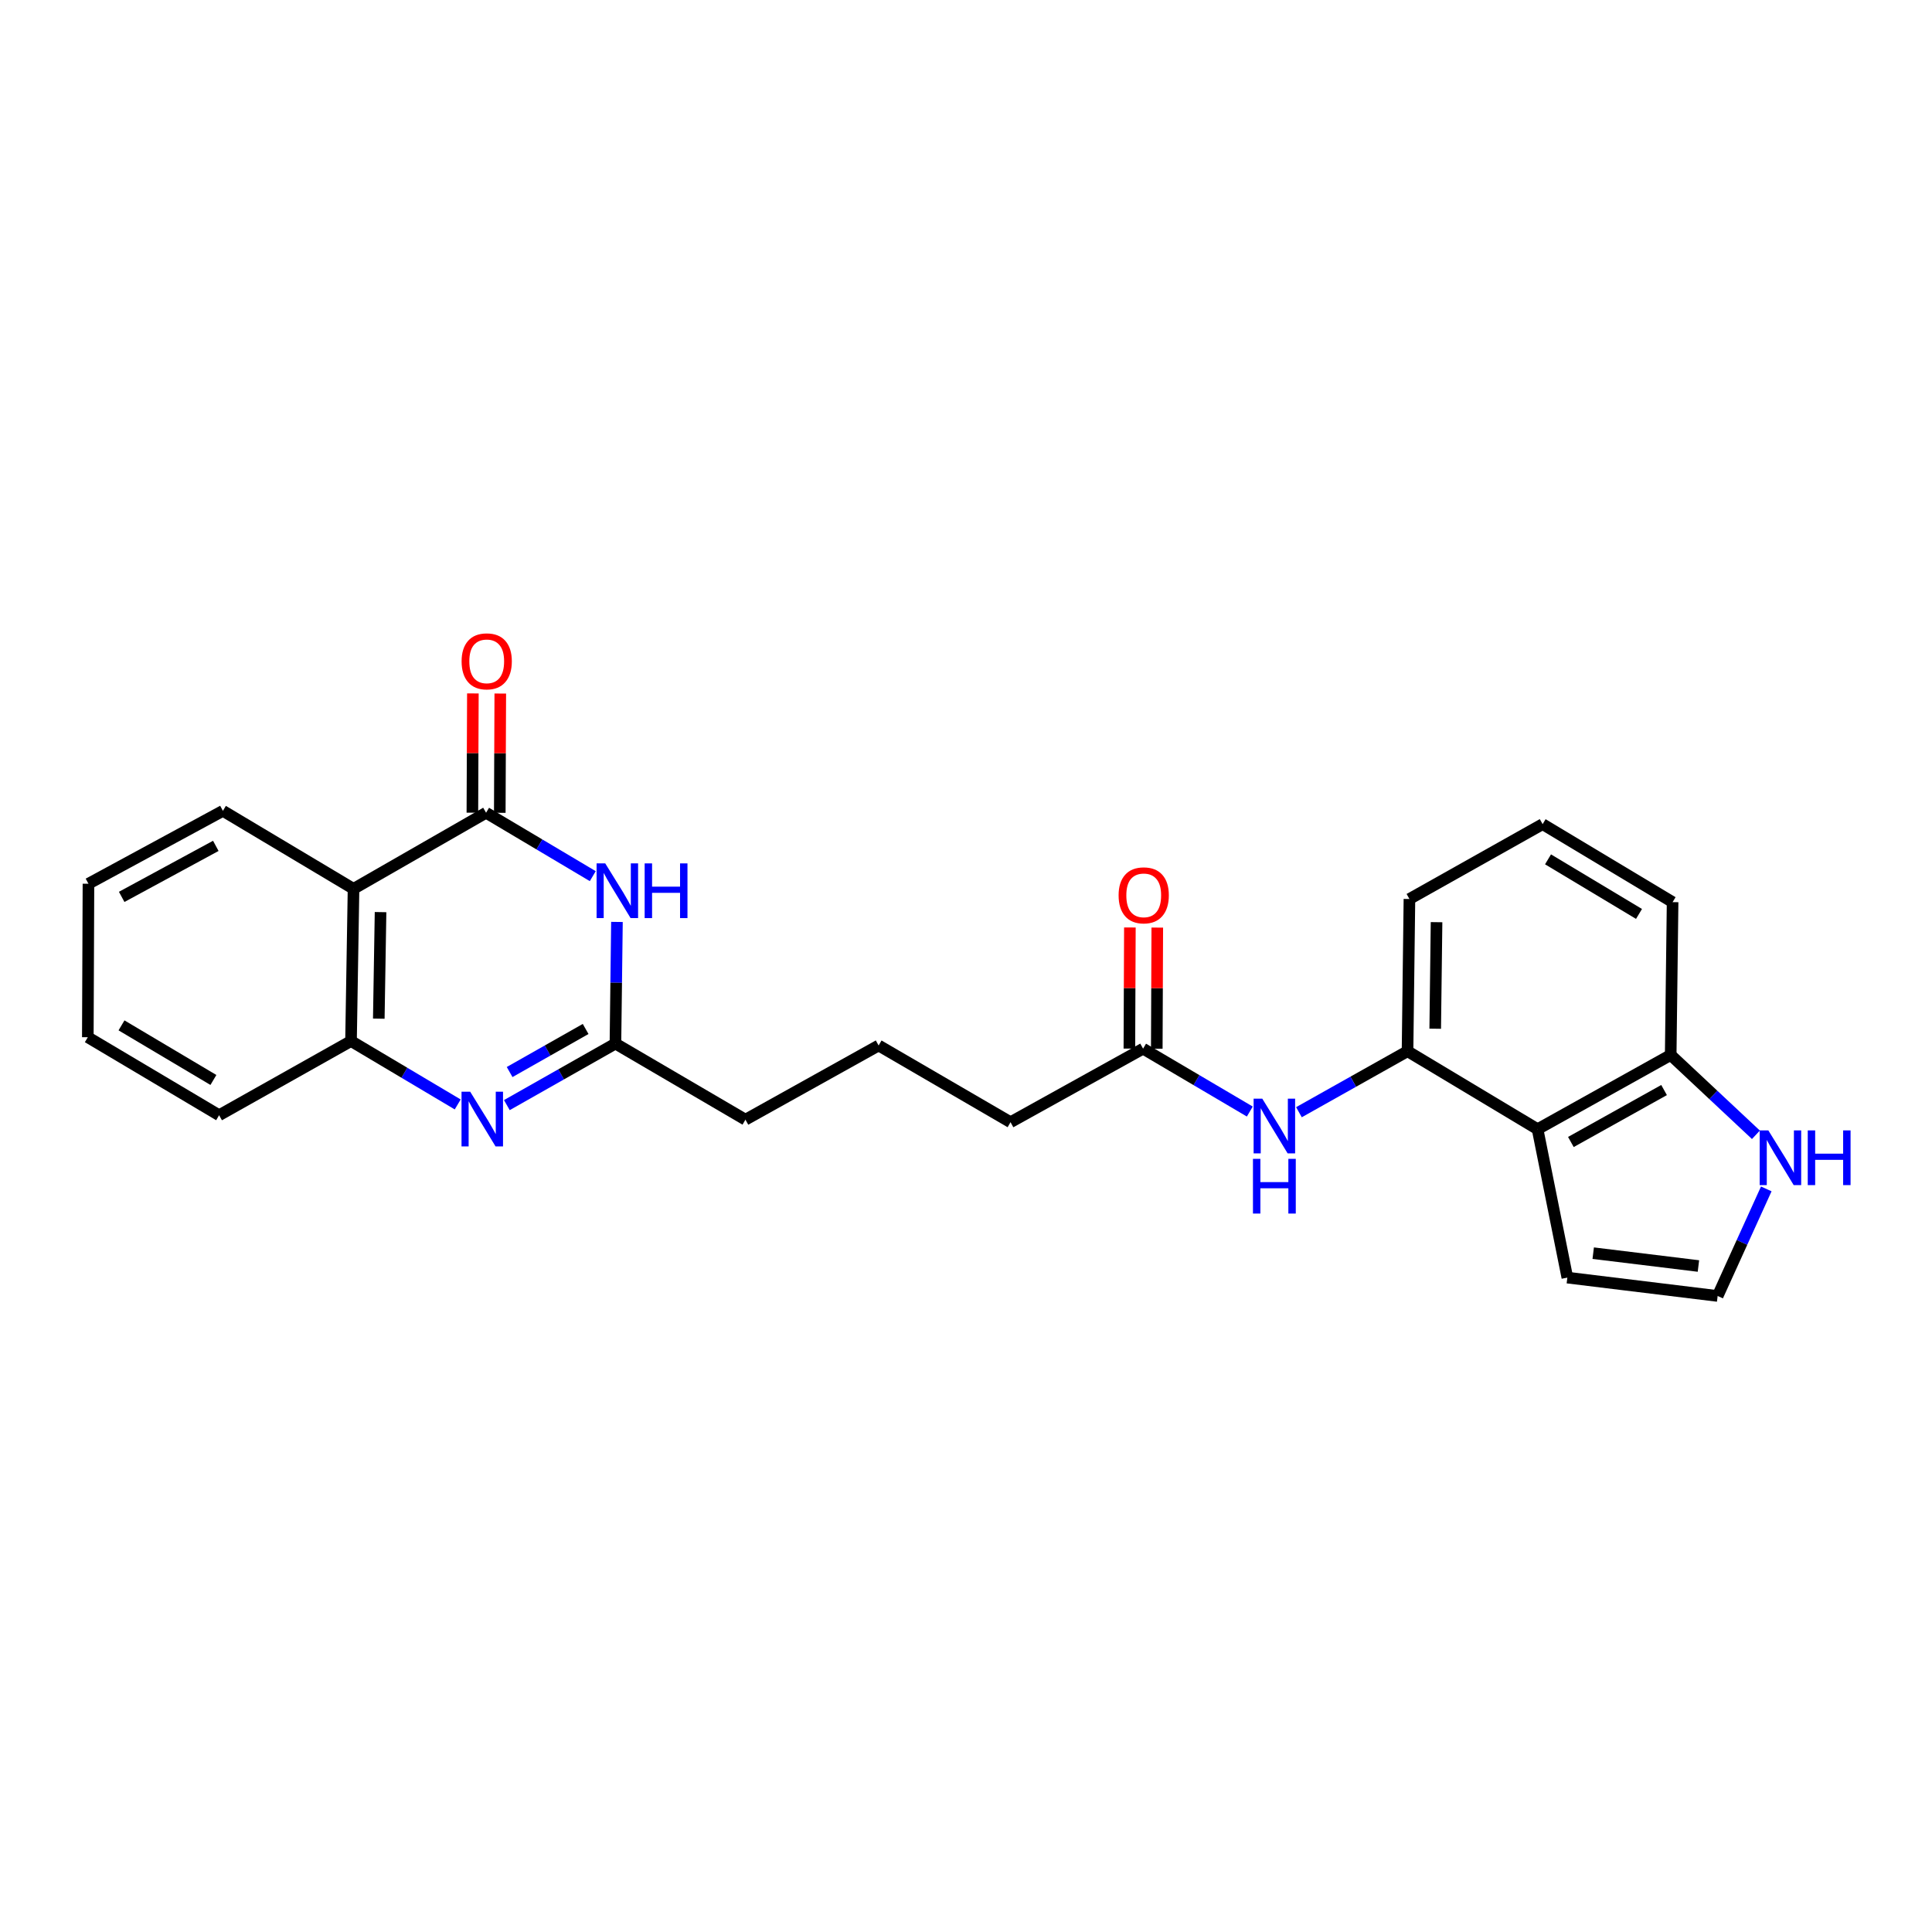<?xml version='1.0' encoding='iso-8859-1'?>
<svg version='1.1' baseProfile='full'
              xmlns='http://www.w3.org/2000/svg'
                      xmlns:rdkit='http://www.rdkit.org/xml'
                      xmlns:xlink='http://www.w3.org/1999/xlink'
                  xml:space='preserve'
width='1000px' height='1000px' viewBox='0 0 1000 1000'>
<!-- END OF HEADER -->
<rect style='opacity:1.0;fill:#FFFFFF;stroke:none' width='1000' height='1000' x='0' y='0'> </rect>
<path class='bond-0' d='M 251.594,420.676 L 279.206,437.085' style='fill:none;fill-rule:evenodd;stroke:#000000;stroke-width:6px;stroke-linecap:butt;stroke-linejoin:miter;stroke-opacity:1' />
<path class='bond-0' d='M 279.206,437.085 L 306.817,453.494' style='fill:none;fill-rule:evenodd;stroke:#0000FF;stroke-width:6px;stroke-linecap:butt;stroke-linejoin:miter;stroke-opacity:1' />
<path class='bond-2' d='M 251.594,420.676 L 182.986,460.058' style='fill:none;fill-rule:evenodd;stroke:#000000;stroke-width:6px;stroke-linecap:butt;stroke-linejoin:miter;stroke-opacity:1' />
<path class='bond-13' d='M 258.686,420.706 L 258.816,389.841' style='fill:none;fill-rule:evenodd;stroke:#000000;stroke-width:6px;stroke-linecap:butt;stroke-linejoin:miter;stroke-opacity:1' />
<path class='bond-13' d='M 258.816,389.841 L 258.946,358.977' style='fill:none;fill-rule:evenodd;stroke:#FF0000;stroke-width:6px;stroke-linecap:butt;stroke-linejoin:miter;stroke-opacity:1' />
<path class='bond-13' d='M 244.503,420.646 L 244.633,389.781' style='fill:none;fill-rule:evenodd;stroke:#000000;stroke-width:6px;stroke-linecap:butt;stroke-linejoin:miter;stroke-opacity:1' />
<path class='bond-13' d='M 244.633,389.781 L 244.763,358.917' style='fill:none;fill-rule:evenodd;stroke:#FF0000;stroke-width:6px;stroke-linecap:butt;stroke-linejoin:miter;stroke-opacity:1' />
<path class='bond-3' d='M 319.332,477.189 L 318.94,508.672' style='fill:none;fill-rule:evenodd;stroke:#0000FF;stroke-width:6px;stroke-linecap:butt;stroke-linejoin:miter;stroke-opacity:1' />
<path class='bond-3' d='M 318.94,508.672 L 318.548,540.155' style='fill:none;fill-rule:evenodd;stroke:#000000;stroke-width:6px;stroke-linecap:butt;stroke-linejoin:miter;stroke-opacity:1' />
<path class='bond-1' d='M 236.909,571.658 L 209.297,555.248' style='fill:none;fill-rule:evenodd;stroke:#0000FF;stroke-width:6px;stroke-linecap:butt;stroke-linejoin:miter;stroke-opacity:1' />
<path class='bond-1' d='M 209.297,555.248 L 181.686,538.839' style='fill:none;fill-rule:evenodd;stroke:#000000;stroke-width:6px;stroke-linecap:butt;stroke-linejoin:miter;stroke-opacity:1' />
<path class='bond-25' d='M 262.345,572.006 L 290.446,556.08' style='fill:none;fill-rule:evenodd;stroke:#0000FF;stroke-width:6px;stroke-linecap:butt;stroke-linejoin:miter;stroke-opacity:1' />
<path class='bond-25' d='M 290.446,556.08 L 318.548,540.155' style='fill:none;fill-rule:evenodd;stroke:#000000;stroke-width:6px;stroke-linecap:butt;stroke-linejoin:miter;stroke-opacity:1' />
<path class='bond-25' d='M 263.782,554.888 L 283.453,543.741' style='fill:none;fill-rule:evenodd;stroke:#0000FF;stroke-width:6px;stroke-linecap:butt;stroke-linejoin:miter;stroke-opacity:1' />
<path class='bond-25' d='M 283.453,543.741 L 303.124,532.593' style='fill:none;fill-rule:evenodd;stroke:#000000;stroke-width:6px;stroke-linecap:butt;stroke-linejoin:miter;stroke-opacity:1' />
<path class='bond-4' d='M 182.986,460.058 L 181.686,538.839' style='fill:none;fill-rule:evenodd;stroke:#000000;stroke-width:6px;stroke-linecap:butt;stroke-linejoin:miter;stroke-opacity:1' />
<path class='bond-4' d='M 196.973,472.109 L 196.063,527.256' style='fill:none;fill-rule:evenodd;stroke:#000000;stroke-width:6px;stroke-linecap:butt;stroke-linejoin:miter;stroke-opacity:1' />
<path class='bond-15' d='M 182.986,460.058 L 115.379,419.691' style='fill:none;fill-rule:evenodd;stroke:#000000;stroke-width:6px;stroke-linecap:butt;stroke-linejoin:miter;stroke-opacity:1' />
<path class='bond-16' d='M 318.548,540.155 L 385.84,579.538' style='fill:none;fill-rule:evenodd;stroke:#000000;stroke-width:6px;stroke-linecap:butt;stroke-linejoin:miter;stroke-opacity:1' />
<path class='bond-18' d='M 181.686,538.839 L 113.409,577.237' style='fill:none;fill-rule:evenodd;stroke:#000000;stroke-width:6px;stroke-linecap:butt;stroke-linejoin:miter;stroke-opacity:1' />
<path class='bond-5' d='M 795.843,584.47 L 728.535,544.103' style='fill:none;fill-rule:evenodd;stroke:#000000;stroke-width:6px;stroke-linecap:butt;stroke-linejoin:miter;stroke-opacity:1' />
<path class='bond-10' d='M 795.843,584.47 L 864.75,546.057' style='fill:none;fill-rule:evenodd;stroke:#000000;stroke-width:6px;stroke-linecap:butt;stroke-linejoin:miter;stroke-opacity:1' />
<path class='bond-10' d='M 813.085,591.097 L 861.32,564.207' style='fill:none;fill-rule:evenodd;stroke:#000000;stroke-width:6px;stroke-linecap:butt;stroke-linejoin:miter;stroke-opacity:1' />
<path class='bond-12' d='M 795.843,584.47 L 811.255,661.289' style='fill:none;fill-rule:evenodd;stroke:#000000;stroke-width:6px;stroke-linecap:butt;stroke-linejoin:miter;stroke-opacity:1' />
<path class='bond-6' d='M 728.535,544.103 L 700.431,559.891' style='fill:none;fill-rule:evenodd;stroke:#000000;stroke-width:6px;stroke-linecap:butt;stroke-linejoin:miter;stroke-opacity:1' />
<path class='bond-6' d='M 700.431,559.891 L 672.328,575.679' style='fill:none;fill-rule:evenodd;stroke:#0000FF;stroke-width:6px;stroke-linecap:butt;stroke-linejoin:miter;stroke-opacity:1' />
<path class='bond-17' d='M 728.535,544.103 L 729.52,465.322' style='fill:none;fill-rule:evenodd;stroke:#000000;stroke-width:6px;stroke-linecap:butt;stroke-linejoin:miter;stroke-opacity:1' />
<path class='bond-17' d='M 742.865,532.463 L 743.554,477.316' style='fill:none;fill-rule:evenodd;stroke:#000000;stroke-width:6px;stroke-linecap:butt;stroke-linejoin:miter;stroke-opacity:1' />
<path class='bond-7' d='M 646.899,575.334 L 619.278,559.06' style='fill:none;fill-rule:evenodd;stroke:#0000FF;stroke-width:6px;stroke-linecap:butt;stroke-linejoin:miter;stroke-opacity:1' />
<path class='bond-7' d='M 619.278,559.06 L 591.657,542.787' style='fill:none;fill-rule:evenodd;stroke:#000000;stroke-width:6px;stroke-linecap:butt;stroke-linejoin:miter;stroke-opacity:1' />
<path class='bond-8' d='M 908.862,587.371 L 886.806,566.714' style='fill:none;fill-rule:evenodd;stroke:#0000FF;stroke-width:6px;stroke-linecap:butt;stroke-linejoin:miter;stroke-opacity:1' />
<path class='bond-8' d='M 886.806,566.714 L 864.75,546.057' style='fill:none;fill-rule:evenodd;stroke:#000000;stroke-width:6px;stroke-linecap:butt;stroke-linejoin:miter;stroke-opacity:1' />
<path class='bond-28' d='M 914.223,615.377 L 901.637,643.084' style='fill:none;fill-rule:evenodd;stroke:#0000FF;stroke-width:6px;stroke-linecap:butt;stroke-linejoin:miter;stroke-opacity:1' />
<path class='bond-28' d='M 901.637,643.084 L 889.051,670.792' style='fill:none;fill-rule:evenodd;stroke:#000000;stroke-width:6px;stroke-linecap:butt;stroke-linejoin:miter;stroke-opacity:1' />
<path class='bond-9' d='M 591.657,542.787 L 523.049,580.853' style='fill:none;fill-rule:evenodd;stroke:#000000;stroke-width:6px;stroke-linecap:butt;stroke-linejoin:miter;stroke-opacity:1' />
<path class='bond-14' d='M 598.749,542.816 L 598.879,511.468' style='fill:none;fill-rule:evenodd;stroke:#000000;stroke-width:6px;stroke-linecap:butt;stroke-linejoin:miter;stroke-opacity:1' />
<path class='bond-14' d='M 598.879,511.468 L 599.01,480.12' style='fill:none;fill-rule:evenodd;stroke:#FF0000;stroke-width:6px;stroke-linecap:butt;stroke-linejoin:miter;stroke-opacity:1' />
<path class='bond-14' d='M 584.565,542.757 L 584.696,511.409' style='fill:none;fill-rule:evenodd;stroke:#000000;stroke-width:6px;stroke-linecap:butt;stroke-linejoin:miter;stroke-opacity:1' />
<path class='bond-14' d='M 584.696,511.409 L 584.827,480.061' style='fill:none;fill-rule:evenodd;stroke:#FF0000;stroke-width:6px;stroke-linecap:butt;stroke-linejoin:miter;stroke-opacity:1' />
<path class='bond-27' d='M 864.75,546.057 L 865.735,466.945' style='fill:none;fill-rule:evenodd;stroke:#000000;stroke-width:6px;stroke-linecap:butt;stroke-linejoin:miter;stroke-opacity:1' />
<path class='bond-11' d='M 889.051,670.792 L 811.255,661.289' style='fill:none;fill-rule:evenodd;stroke:#000000;stroke-width:6px;stroke-linecap:butt;stroke-linejoin:miter;stroke-opacity:1' />
<path class='bond-11' d='M 879.102,655.288 L 824.644,648.636' style='fill:none;fill-rule:evenodd;stroke:#000000;stroke-width:6px;stroke-linecap:butt;stroke-linejoin:miter;stroke-opacity:1' />
<path class='bond-23' d='M 115.379,419.691 L 45.785,457.418' style='fill:none;fill-rule:evenodd;stroke:#000000;stroke-width:6px;stroke-linecap:butt;stroke-linejoin:miter;stroke-opacity:1' />
<path class='bond-23' d='M 111.699,437.819 L 62.984,464.228' style='fill:none;fill-rule:evenodd;stroke:#000000;stroke-width:6px;stroke-linecap:butt;stroke-linejoin:miter;stroke-opacity:1' />
<path class='bond-20' d='M 385.84,579.538 L 454.772,541.14' style='fill:none;fill-rule:evenodd;stroke:#000000;stroke-width:6px;stroke-linecap:butt;stroke-linejoin:miter;stroke-opacity:1' />
<path class='bond-21' d='M 729.52,465.322 L 798.459,426.577' style='fill:none;fill-rule:evenodd;stroke:#000000;stroke-width:6px;stroke-linecap:butt;stroke-linejoin:miter;stroke-opacity:1' />
<path class='bond-26' d='M 113.409,577.237 L 45.455,536.869' style='fill:none;fill-rule:evenodd;stroke:#000000;stroke-width:6px;stroke-linecap:butt;stroke-linejoin:miter;stroke-opacity:1' />
<path class='bond-26' d='M 110.459,558.987 L 62.892,530.73' style='fill:none;fill-rule:evenodd;stroke:#000000;stroke-width:6px;stroke-linecap:butt;stroke-linejoin:miter;stroke-opacity:1' />
<path class='bond-19' d='M 523.049,580.853 L 454.772,541.14' style='fill:none;fill-rule:evenodd;stroke:#000000;stroke-width:6px;stroke-linecap:butt;stroke-linejoin:miter;stroke-opacity:1' />
<path class='bond-22' d='M 798.459,426.577 L 865.735,466.945' style='fill:none;fill-rule:evenodd;stroke:#000000;stroke-width:6px;stroke-linecap:butt;stroke-linejoin:miter;stroke-opacity:1' />
<path class='bond-22' d='M 801.253,444.795 L 848.346,473.052' style='fill:none;fill-rule:evenodd;stroke:#000000;stroke-width:6px;stroke-linecap:butt;stroke-linejoin:miter;stroke-opacity:1' />
<path class='bond-24' d='M 45.785,457.418 L 45.455,536.869' style='fill:none;fill-rule:evenodd;stroke:#000000;stroke-width:6px;stroke-linecap:butt;stroke-linejoin:miter;stroke-opacity:1' />
<path  class='atom-1' d='M 313.273 446.891
L 322.553 461.891
Q 323.473 463.371, 324.953 466.051
Q 326.433 468.731, 326.513 468.891
L 326.513 446.891
L 330.273 446.891
L 330.273 475.211
L 326.393 475.211
L 316.433 458.811
Q 315.273 456.891, 314.033 454.691
Q 312.833 452.491, 312.473 451.811
L 312.473 475.211
L 308.793 475.211
L 308.793 446.891
L 313.273 446.891
' fill='#0000FF'/>
<path  class='atom-1' d='M 333.673 446.891
L 337.513 446.891
L 337.513 458.931
L 351.993 458.931
L 351.993 446.891
L 355.833 446.891
L 355.833 475.211
L 351.993 475.211
L 351.993 462.131
L 337.513 462.131
L 337.513 475.211
L 333.673 475.211
L 333.673 446.891
' fill='#0000FF'/>
<path  class='atom-2' d='M 243.364 565.054
L 252.644 580.054
Q 253.564 581.534, 255.044 584.214
Q 256.524 586.894, 256.604 587.054
L 256.604 565.054
L 260.364 565.054
L 260.364 593.374
L 256.484 593.374
L 246.524 576.974
Q 245.364 575.054, 244.124 572.854
Q 242.924 570.654, 242.564 569.974
L 242.564 593.374
L 238.884 593.374
L 238.884 565.054
L 243.364 565.054
' fill='#0000FF'/>
<path  class='atom-8' d='M 653.351 568.663
L 662.631 583.663
Q 663.551 585.143, 665.031 587.823
Q 666.511 590.503, 666.591 590.663
L 666.591 568.663
L 670.351 568.663
L 670.351 596.983
L 666.471 596.983
L 656.511 580.583
Q 655.351 578.663, 654.111 576.463
Q 652.911 574.263, 652.551 573.583
L 652.551 596.983
L 648.871 596.983
L 648.871 568.663
L 653.351 568.663
' fill='#0000FF'/>
<path  class='atom-8' d='M 648.531 599.815
L 652.371 599.815
L 652.371 611.855
L 666.851 611.855
L 666.851 599.815
L 670.691 599.815
L 670.691 628.135
L 666.851 628.135
L 666.851 615.055
L 652.371 615.055
L 652.371 628.135
L 648.531 628.135
L 648.531 599.815
' fill='#0000FF'/>
<path  class='atom-9' d='M 915.287 585.092
L 924.567 600.092
Q 925.487 601.572, 926.967 604.252
Q 928.447 606.932, 928.527 607.092
L 928.527 585.092
L 932.287 585.092
L 932.287 613.412
L 928.407 613.412
L 918.447 597.012
Q 917.287 595.092, 916.047 592.892
Q 914.847 590.692, 914.487 590.012
L 914.487 613.412
L 910.807 613.412
L 910.807 585.092
L 915.287 585.092
' fill='#0000FF'/>
<path  class='atom-9' d='M 935.687 585.092
L 939.527 585.092
L 939.527 597.132
L 954.007 597.132
L 954.007 585.092
L 957.847 585.092
L 957.847 613.412
L 954.007 613.412
L 954.007 600.332
L 939.527 600.332
L 939.527 613.412
L 935.687 613.412
L 935.687 585.092
' fill='#0000FF'/>
<path  class='atom-14' d='M 238.925 342.306
Q 238.925 335.506, 242.285 331.706
Q 245.645 327.906, 251.925 327.906
Q 258.205 327.906, 261.565 331.706
Q 264.925 335.506, 264.925 342.306
Q 264.925 349.186, 261.525 353.106
Q 258.125 356.986, 251.925 356.986
Q 245.685 356.986, 242.285 353.106
Q 238.925 349.226, 238.925 342.306
M 251.925 353.786
Q 256.245 353.786, 258.565 350.906
Q 260.925 347.986, 260.925 342.306
Q 260.925 336.746, 258.565 333.946
Q 256.245 331.106, 251.925 331.106
Q 247.605 331.106, 245.245 333.906
Q 242.925 336.706, 242.925 342.306
Q 242.925 348.026, 245.245 350.906
Q 247.605 353.786, 251.925 353.786
' fill='#FF0000'/>
<path  class='atom-15' d='M 578.988 463.424
Q 578.988 456.624, 582.348 452.824
Q 585.708 449.024, 591.988 449.024
Q 598.268 449.024, 601.628 452.824
Q 604.988 456.624, 604.988 463.424
Q 604.988 470.304, 601.588 474.224
Q 598.188 478.104, 591.988 478.104
Q 585.748 478.104, 582.348 474.224
Q 578.988 470.344, 578.988 463.424
M 591.988 474.904
Q 596.308 474.904, 598.628 472.024
Q 600.988 469.104, 600.988 463.424
Q 600.988 457.864, 598.628 455.064
Q 596.308 452.224, 591.988 452.224
Q 587.668 452.224, 585.308 455.024
Q 582.988 457.824, 582.988 463.424
Q 582.988 469.144, 585.308 472.024
Q 587.668 474.904, 591.988 474.904
' fill='#FF0000'/>
</svg>
